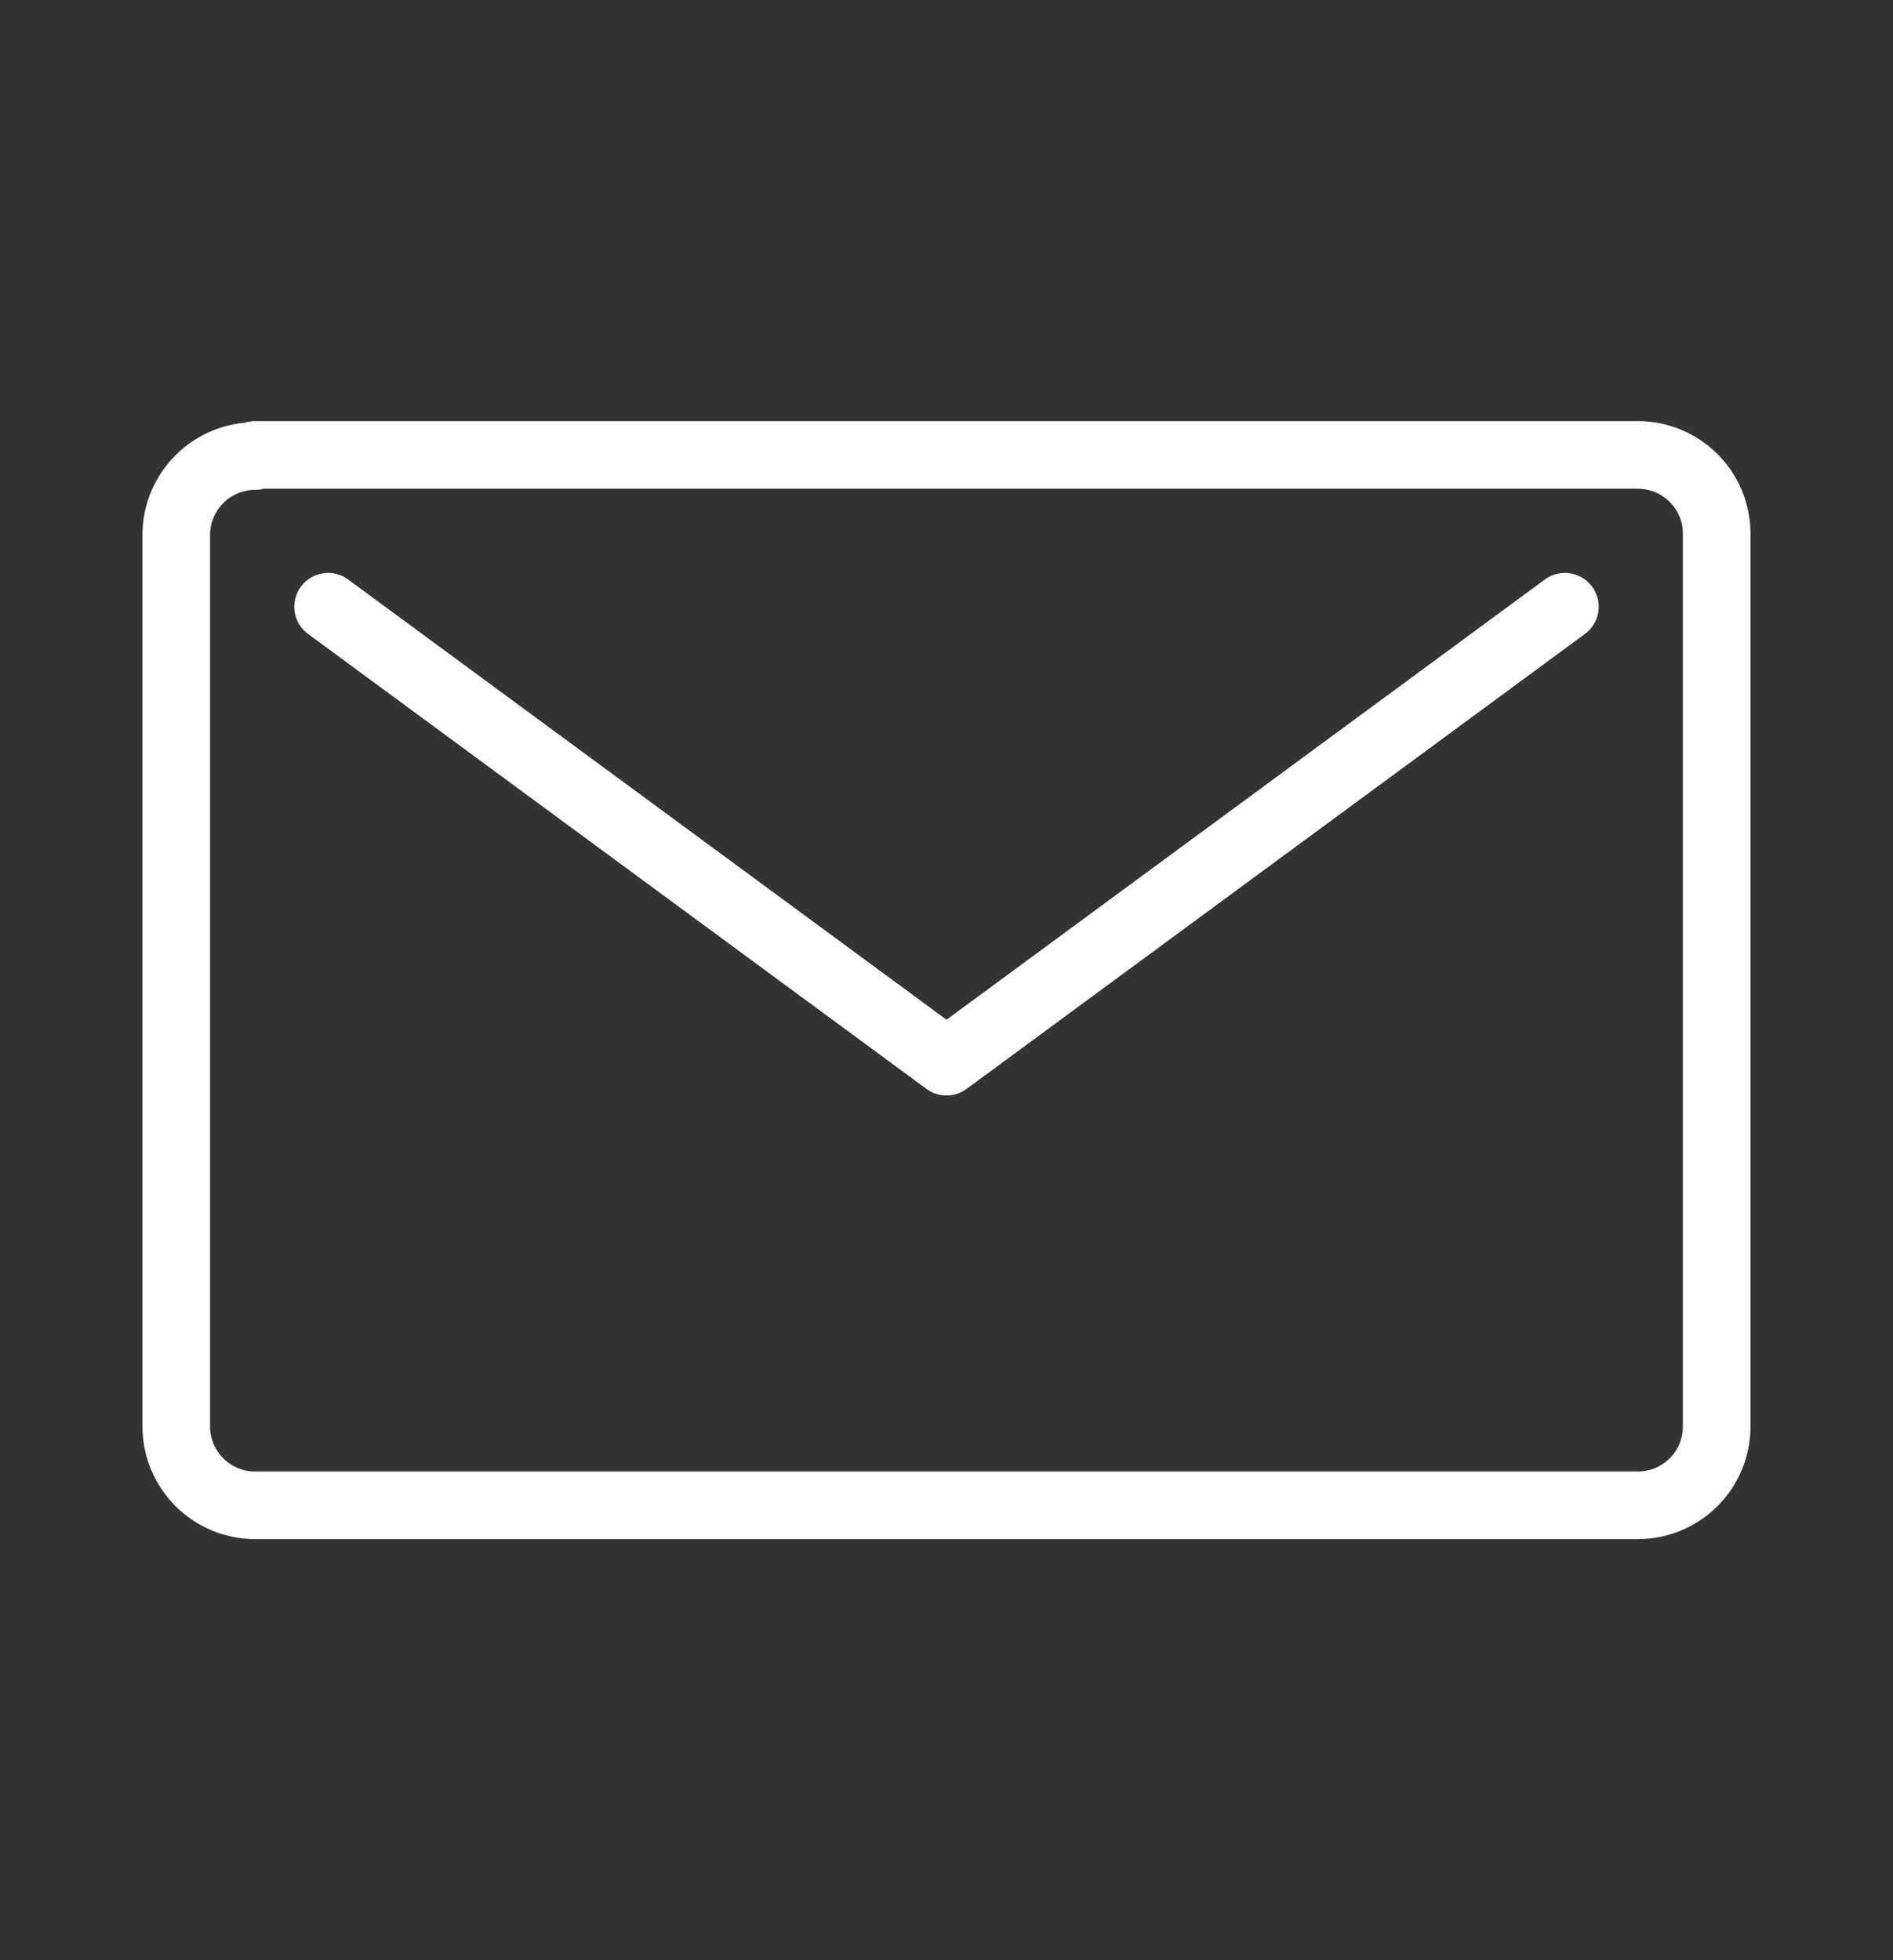 <svg width="28" height="29" viewBox="0 0 28 29" fill="none" xmlns="http://www.w3.org/2000/svg">
<rect x="0" y="0" width="28" height="29" fill="#333333" stroke="none"/>
<path d="M23.147 8.976L14 15.707L4.853 8.976M3.774 6.747C3.465 6.747 3.168 6.87 2.949 7.089C2.73 7.308 2.607 7.605 2.607 7.914V21.103C2.607 21.413 2.73 21.709 2.949 21.928C3.168 22.147 3.465 22.27 3.774 22.27H24.226C24.535 22.27 24.832 22.147 25.051 21.928C25.27 21.709 25.392 21.413 25.392 21.103V7.897C25.392 7.587 25.27 7.29 25.051 7.072C24.832 6.853 24.535 6.73 24.226 6.73H3.774V6.747Z" stroke="white" stroke-linecap="round" stroke-linejoin="round"/>
</svg>
